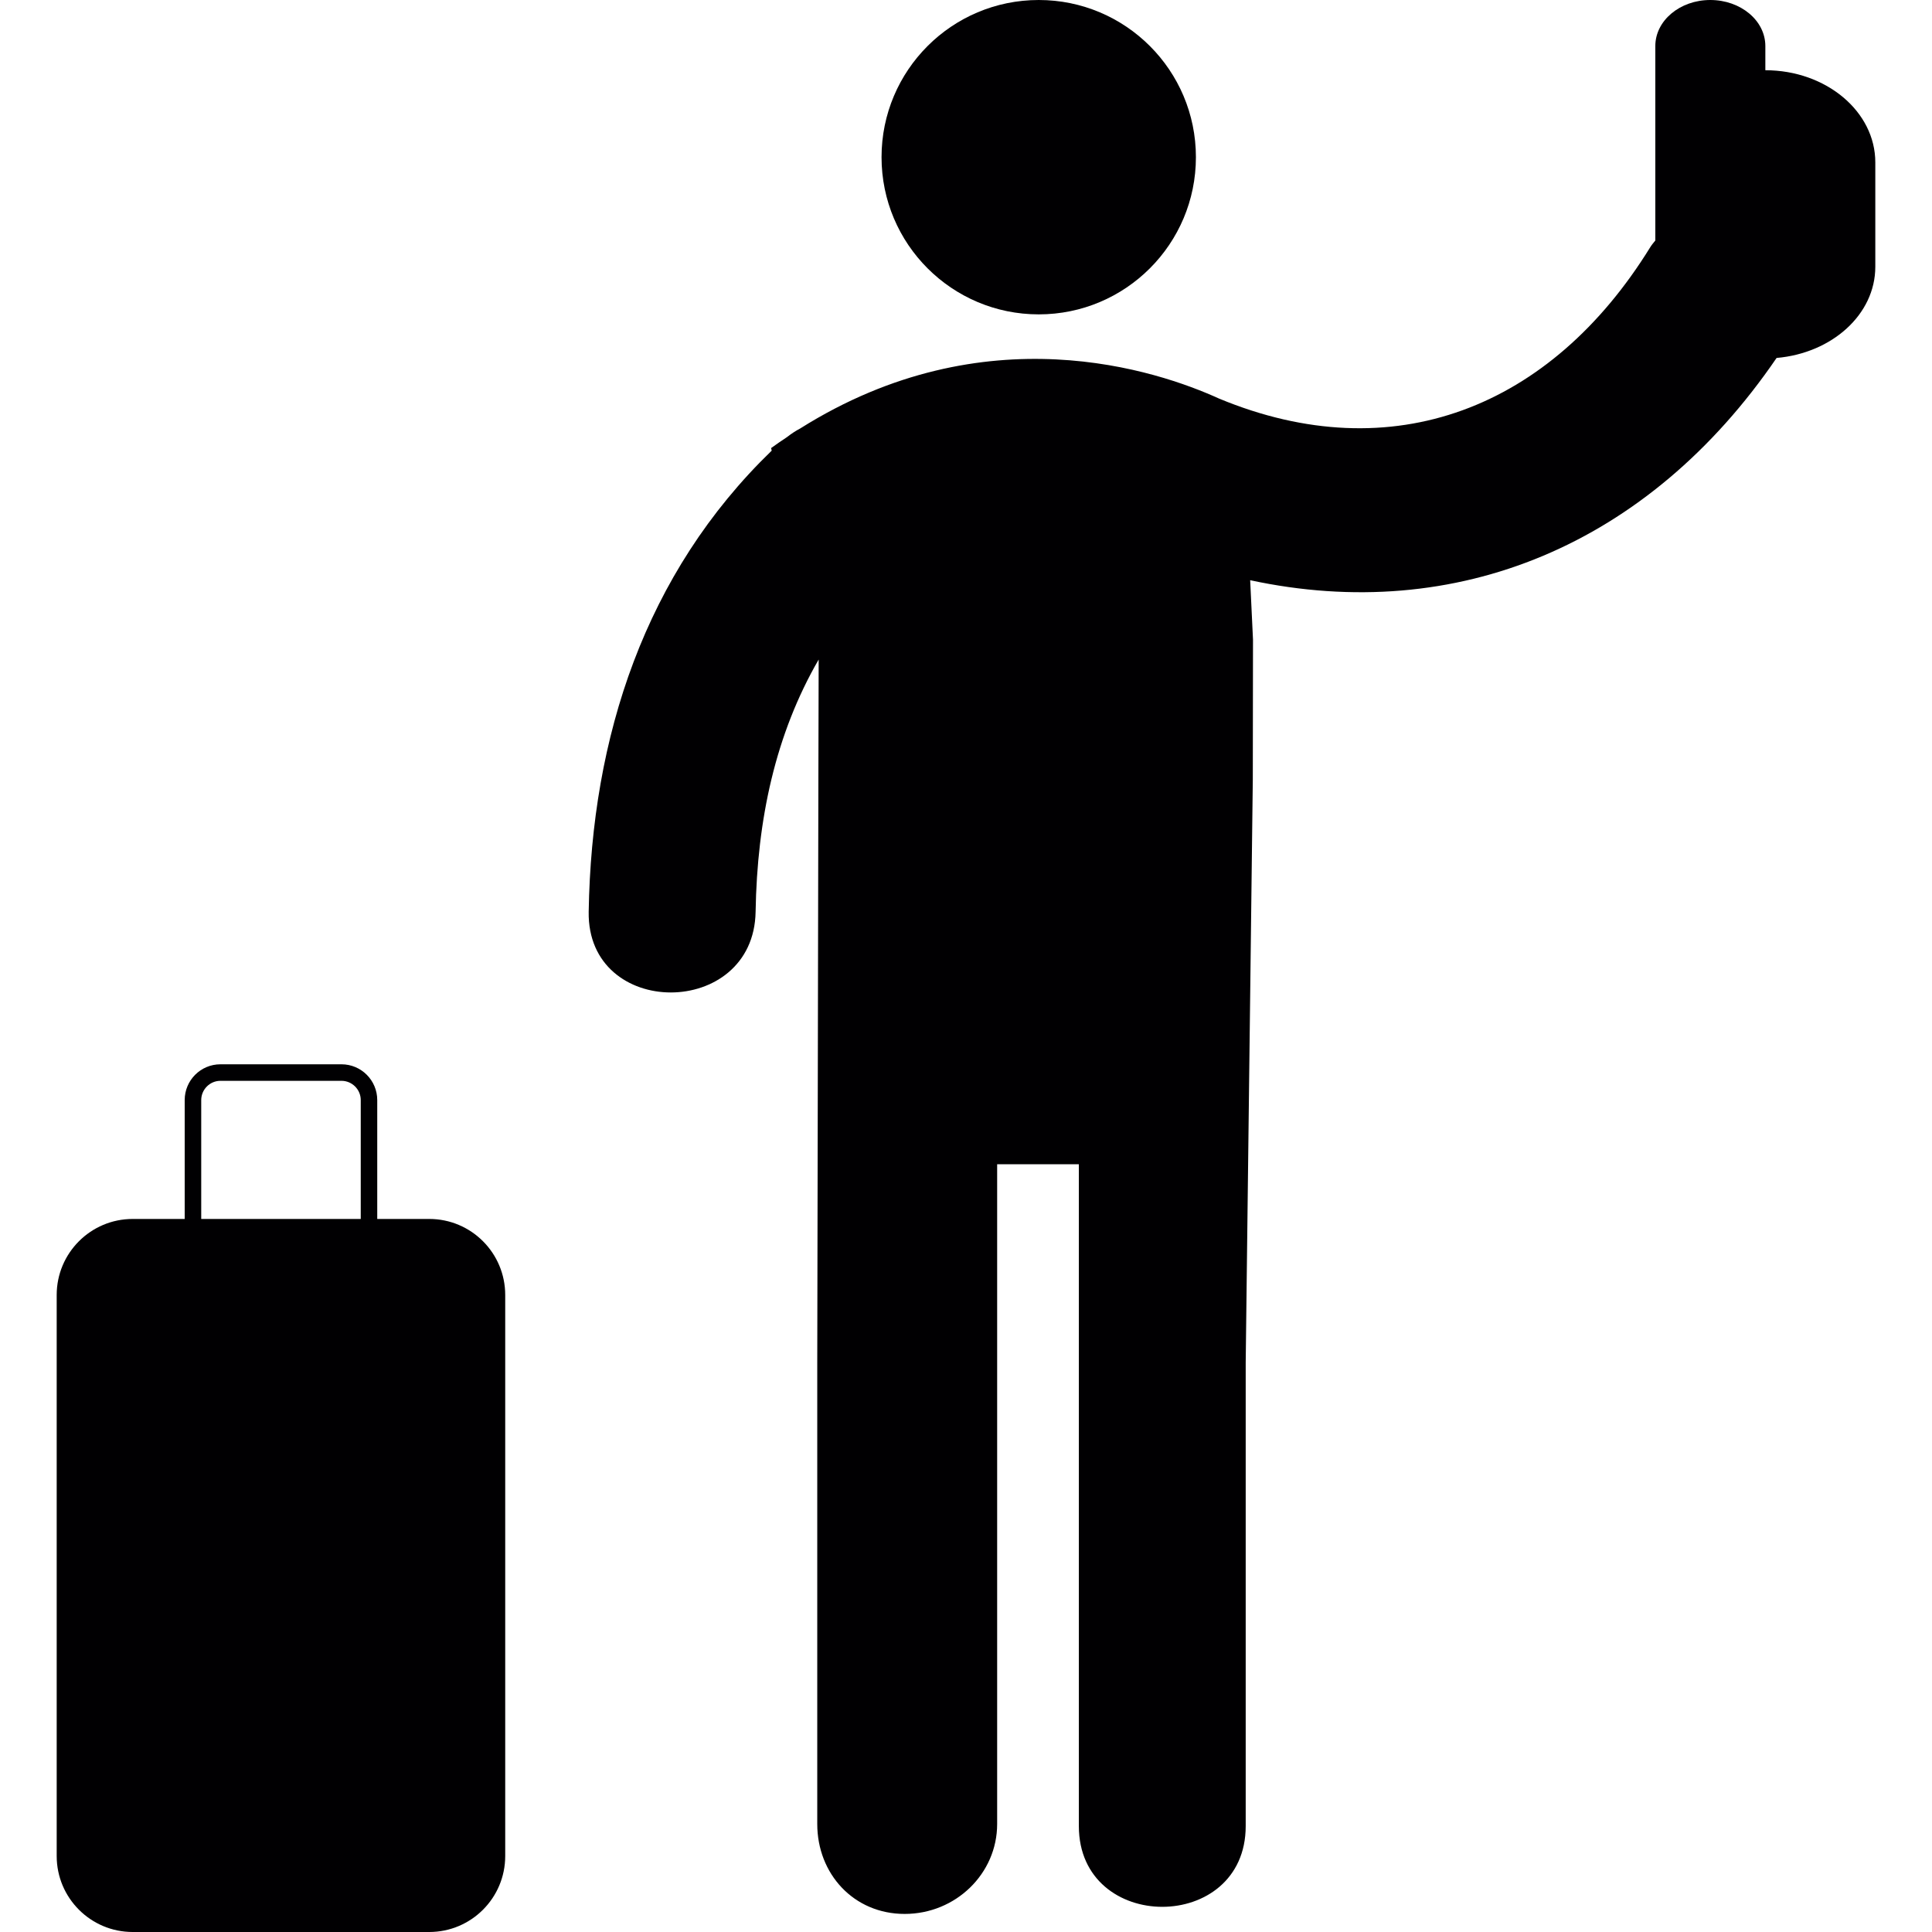 <?xml version="1.0" encoding="iso-8859-1"?>
<!-- Uploaded to: SVG Repo, www.svgrepo.com, Generator: SVG Repo Mixer Tools -->
<svg height="800px" width="800px" version="1.1" id="Capa_1" xmlns="http://www.w3.org/2000/svg" xmlns:xlink="http://www.w3.org/1999/xlink" 
	 viewBox="0 0 58.788 58.788" xml:space="preserve">
<g>
	<g>
		<circle style="fill:#010002;" cx="31.607" cy="4.783" r="4.783"/>
		<path style="fill:#010002;" d="M53.717,2.137V1.401c0-0.775-0.75-1.401-1.676-1.401c-0.922,0-1.672,0.626-1.672,1.401v5.917
			c-0.054,0.069-0.107,0.127-0.154,0.204c-3.021,4.893-7.834,6.801-13.123,4.605c-1.854-0.844-7.109-2.635-12.745,0.912
			c-0.137,0.071-0.271,0.161-0.404,0.264c-0.16,0.107-0.319,0.214-0.479,0.331l0.018,0.078c-3.862,3.736-5.483,8.715-5.569,14.031
			c-0.053,3.278,5.026,3.272,5.079,0c0.046-2.81,0.604-5.401,1.919-7.674v0.002l-0.009,3.685l-0.034,17.703v14.043
			c0,1.514,1.106,2.736,2.66,2.736c1.553,0,2.814-1.225,2.814-2.736V35.427h2.486c0,4.703,0,15.437,0,20.138
			c0,3.276,5.077,3.276,5.077,0c0-4.701,0-9.403,0-14.106l0.216-17.737c0.002-1.693,0.004-3.207,0.006-4.258l-0.086-1.809
			c6.277,1.349,12.125-1.063,16.018-6.763c1.686-0.146,3.004-1.324,3.004-2.775V4.942C57.063,3.393,55.565,2.137,53.717,2.137z"/>
		<path style="fill:#010002;" d="M13.061,37.091h-1.582v-3.617c0-0.602-0.488-1.089-1.088-1.089H6.707
			c-0.6,0-1.087,0.487-1.087,1.089v3.617H4.038c-1.278,0-2.313,1.037-2.313,2.313v17.072c0,1.276,1.035,2.312,2.313,2.312h9.022
			c1.278,0,2.313-1.035,2.313-2.312v-17.07C15.374,38.128,14.339,37.091,13.061,37.091z M10.977,37.091H6.123v-3.617
			c0-0.322,0.263-0.586,0.584-0.586h3.684c0.323,0,0.586,0.264,0.586,0.586C10.977,33.474,10.977,37.091,10.977,37.091z"/>
	</g>
</g>
</svg>